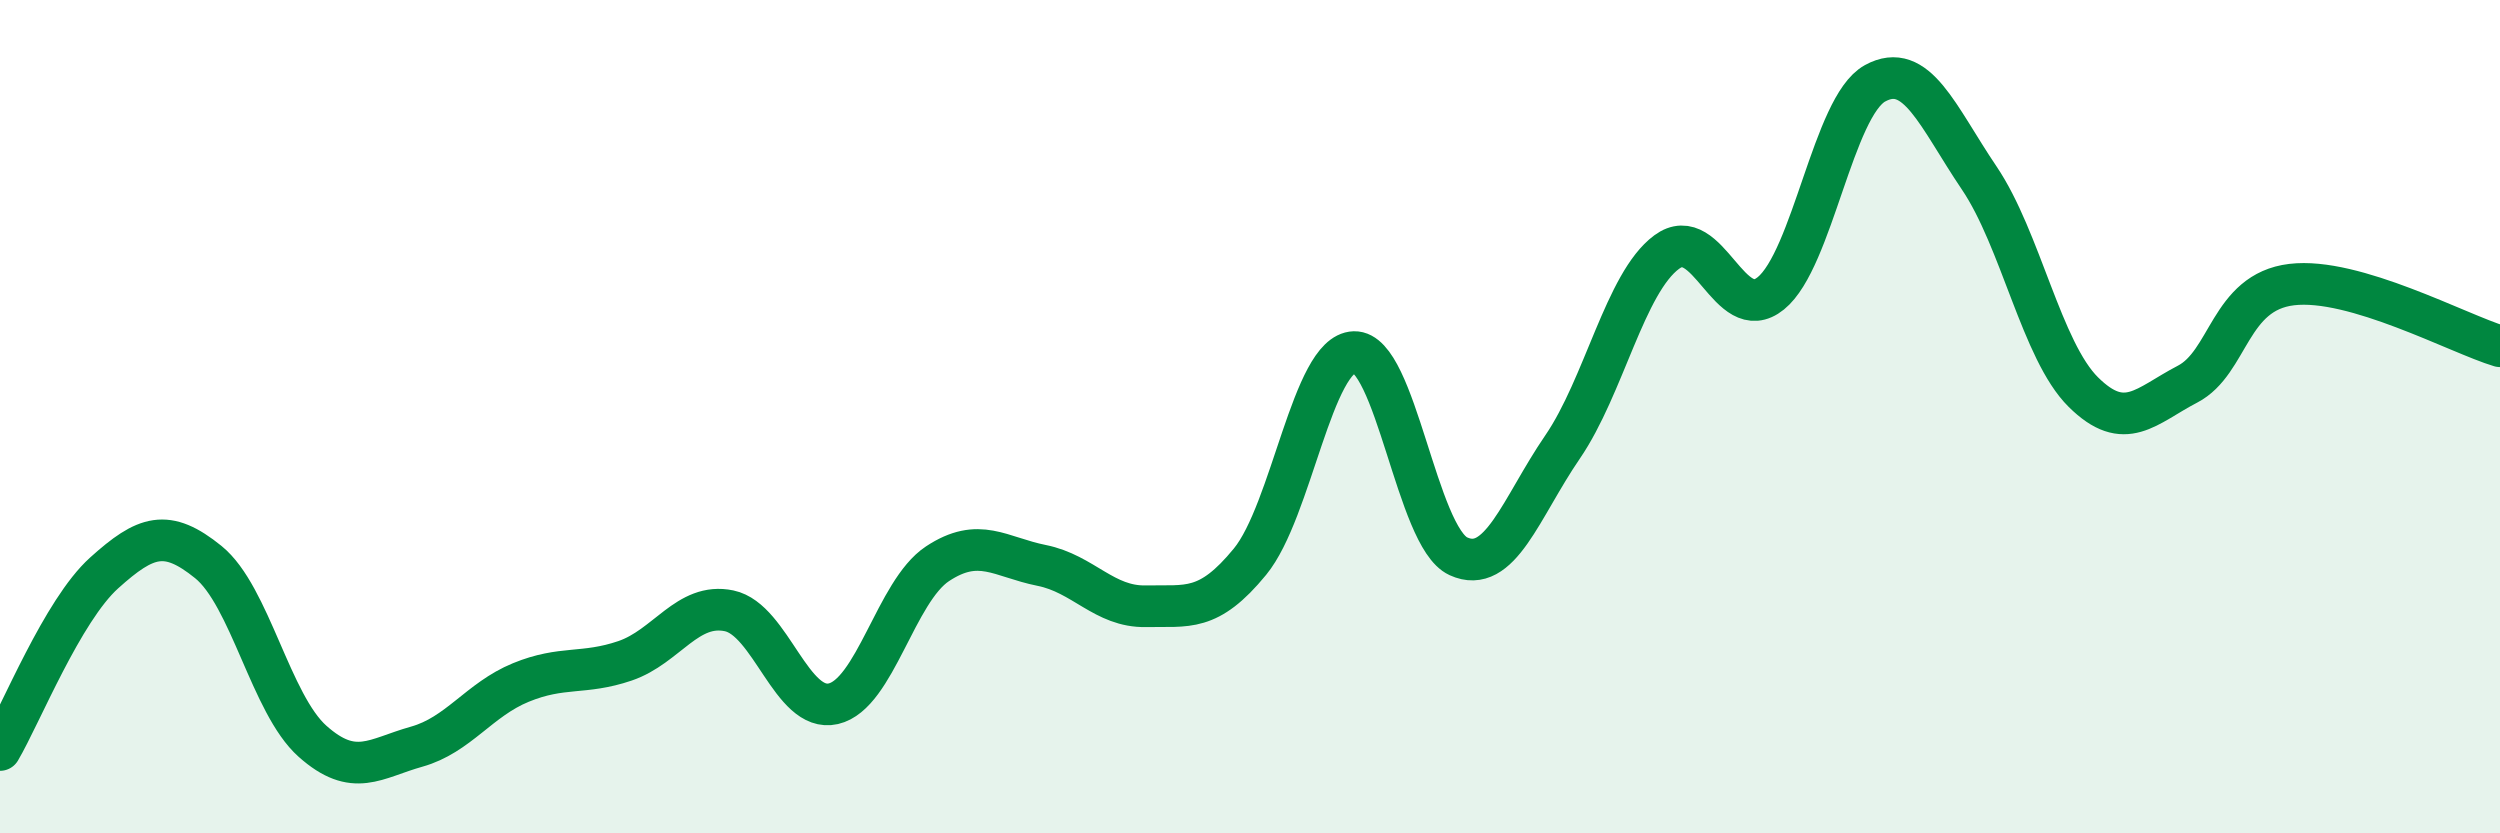 
    <svg width="60" height="20" viewBox="0 0 60 20" xmlns="http://www.w3.org/2000/svg">
      <path
        d="M 0,18 C 0.5,17.15 1.5,14.65 2.5,13.75 C 3.5,12.85 4,12.68 5,13.49 C 6,14.3 6.5,16.9 7.5,17.79 C 8.5,18.68 9,18.2 10,17.92 C 11,17.64 11.5,16.79 12.5,16.38 C 13.5,15.97 14,16.2 15,15.86 C 16,15.52 16.5,14.45 17.5,14.66 C 18.5,14.87 19,17.12 20,16.89 C 21,16.66 21.5,14.19 22.5,13.53 C 23.5,12.87 24,13.37 25,13.57 C 26,13.77 26.5,14.57 27.5,14.55 C 28.5,14.53 29,14.7 30,13.48 C 31,12.26 31.5,8.48 32.5,8.45 C 33.5,8.42 34,12.89 35,13.35 C 36,13.81 36.5,12.19 37.5,10.73 C 38.5,9.27 39,6.79 40,6.05 C 41,5.31 41.5,7.85 42.5,7.04 C 43.5,6.23 44,2.55 45,2 C 46,1.45 46.5,2.79 47.5,4.27 C 48.5,5.75 49,8.42 50,9.41 C 51,10.4 51.5,9.74 52.5,9.22 C 53.5,8.7 53.5,7.01 55,6.83 C 56.5,6.65 59,8.01 60,8.31L60 20L0 20Z"
        fill="#008740"
        opacity="0.1"
        stroke-linecap="round"
        stroke-linejoin="round"
      />
      <path
        d="M 0,18 C 0.5,17.15 1.5,14.65 2.5,13.75 C 3.5,12.85 4,12.68 5,13.49 C 6,14.3 6.5,16.9 7.5,17.79 C 8.5,18.68 9,18.2 10,17.92 C 11,17.64 11.5,16.79 12.5,16.38 C 13.5,15.97 14,16.2 15,15.86 C 16,15.52 16.5,14.45 17.5,14.66 C 18.5,14.87 19,17.12 20,16.89 C 21,16.66 21.5,14.19 22.5,13.53 C 23.5,12.87 24,13.37 25,13.57 C 26,13.77 26.5,14.57 27.5,14.55 C 28.5,14.53 29,14.7 30,13.48 C 31,12.26 31.5,8.48 32.5,8.45 C 33.5,8.42 34,12.89 35,13.35 C 36,13.81 36.5,12.19 37.5,10.73 C 38.5,9.27 39,6.79 40,6.05 C 41,5.31 41.5,7.85 42.5,7.04 C 43.5,6.23 44,2.55 45,2 C 46,1.45 46.5,2.79 47.5,4.27 C 48.5,5.75 49,8.42 50,9.41 C 51,10.4 51.5,9.74 52.5,9.22 C 53.5,8.7 53.5,7.01 55,6.83 C 56.5,6.65 59,8.01 60,8.31"
        stroke="#008740"
        stroke-width="1"
        fill="none"
        stroke-linecap="round"
        stroke-linejoin="round"
      />
    </svg>
  